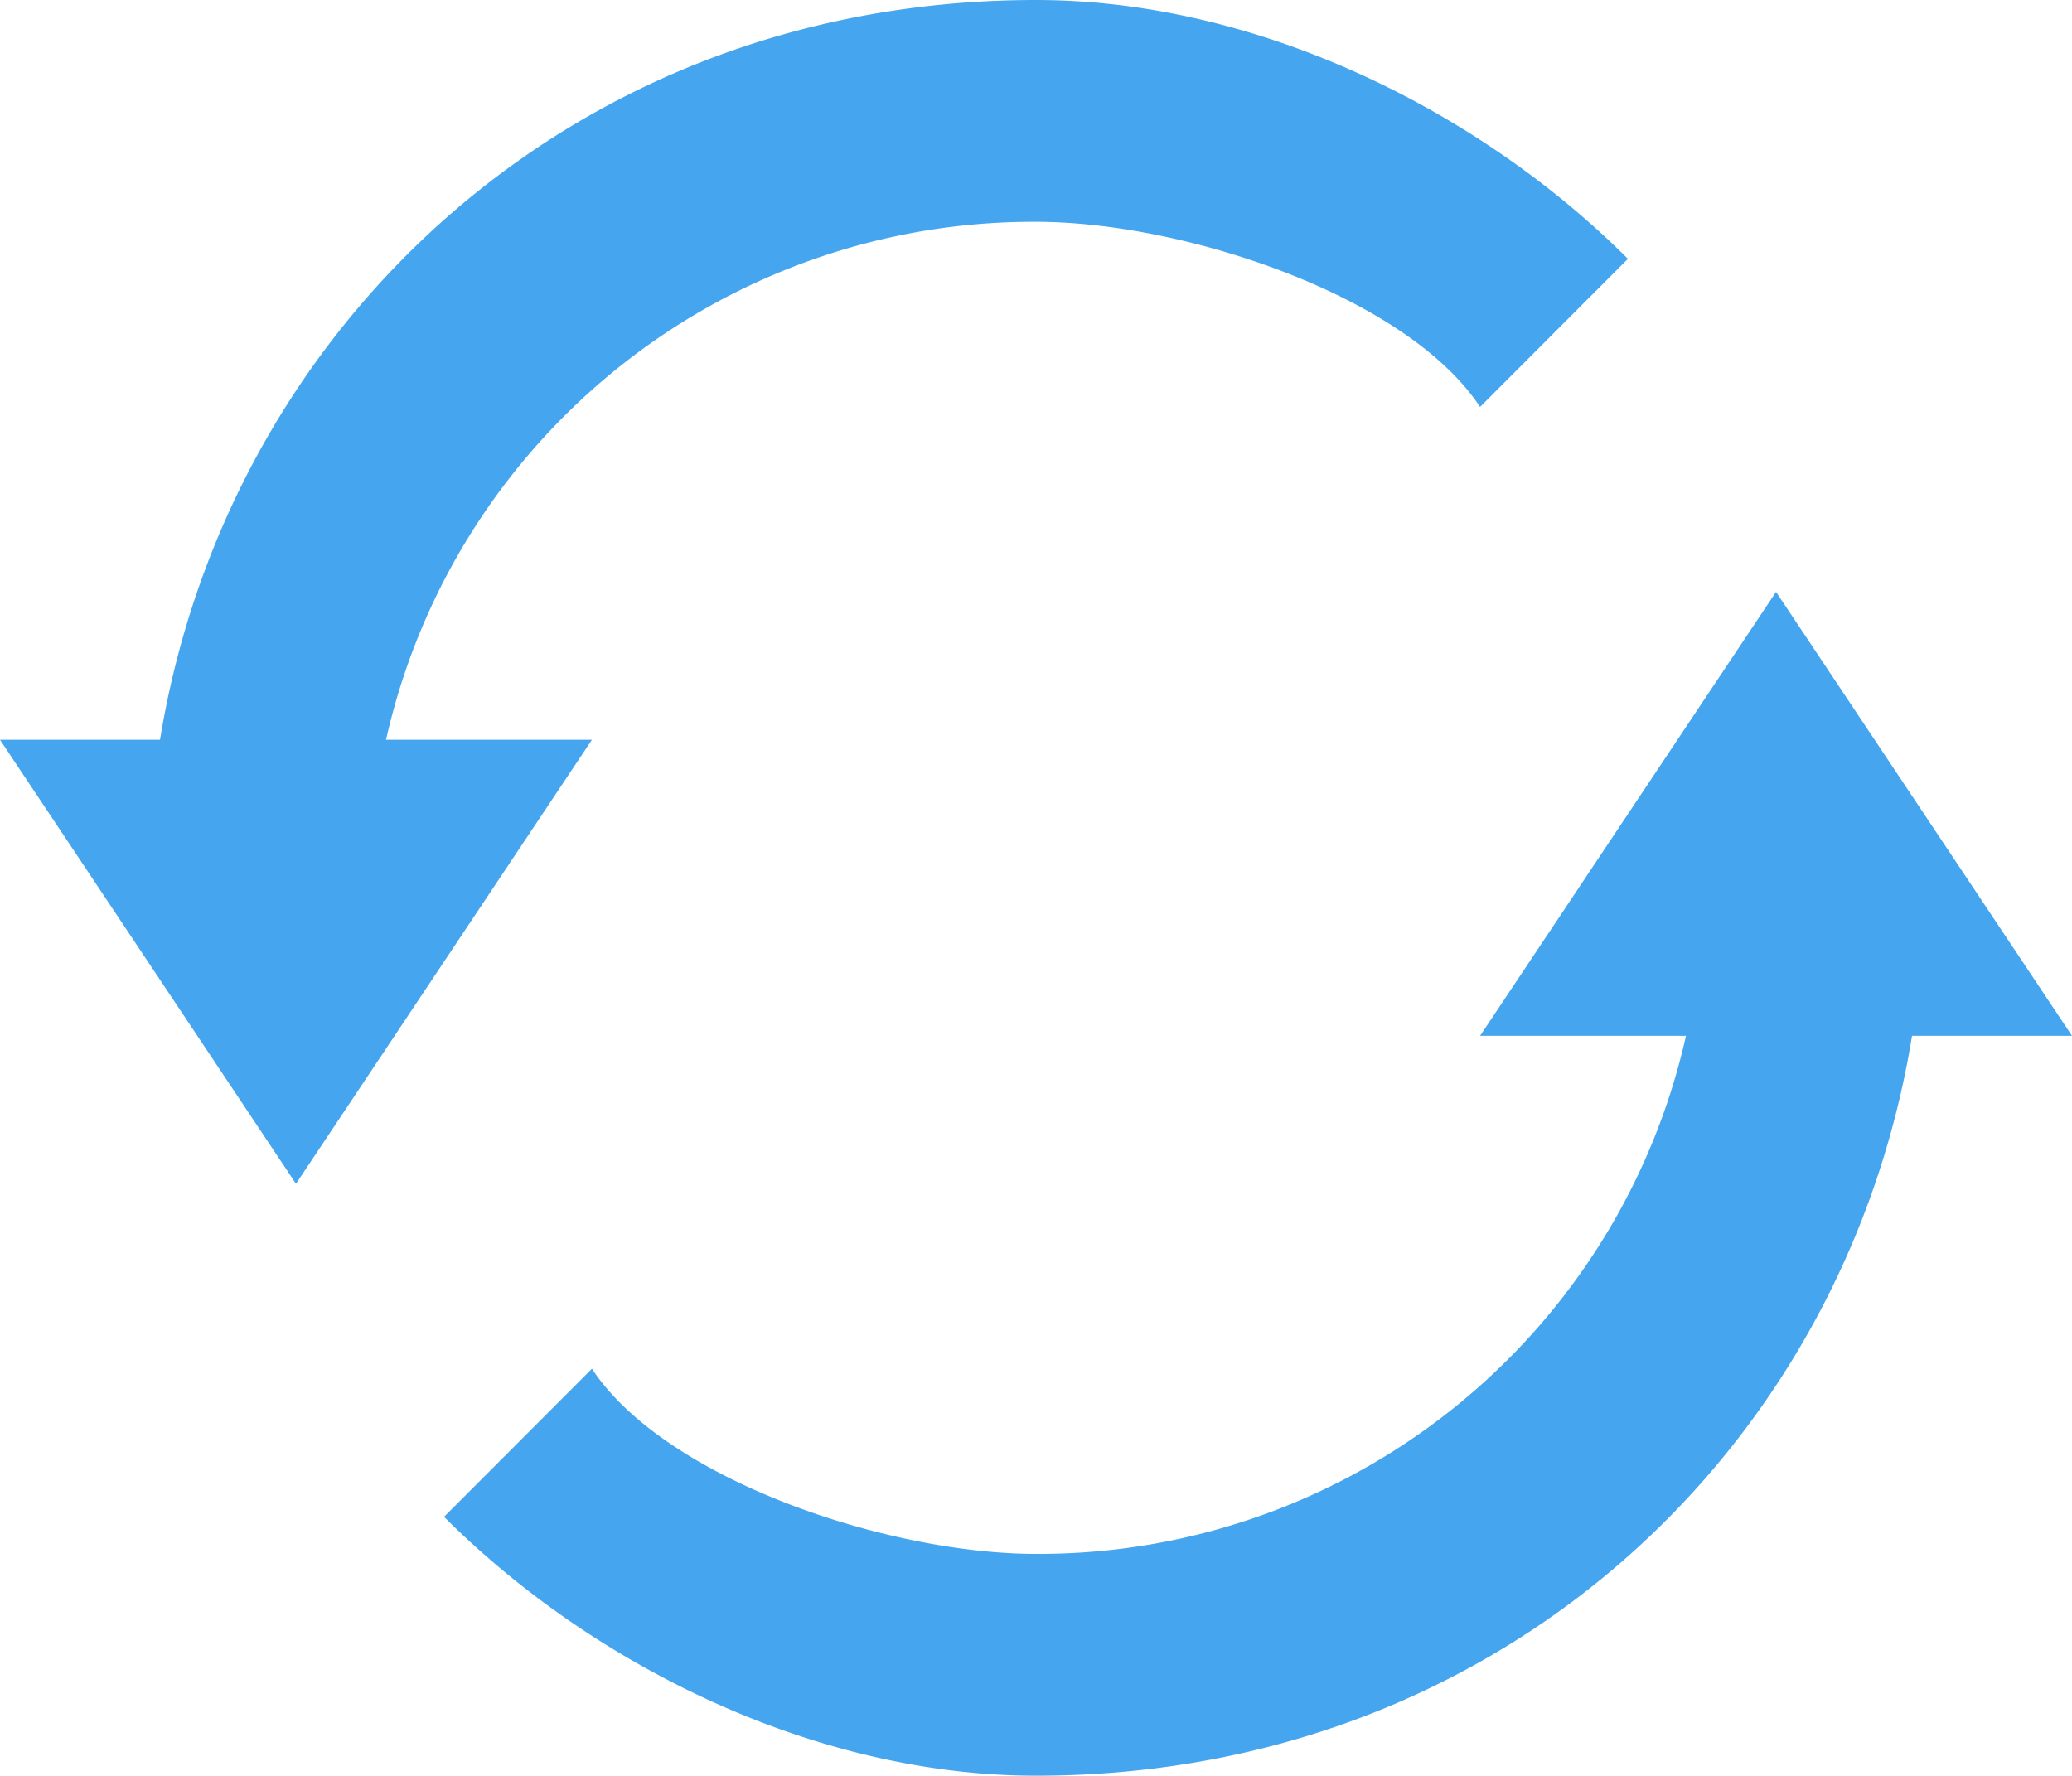 <svg xmlns="http://www.w3.org/2000/svg" width="91.332" height="78.276" viewBox="0 0 91.332 78.276">
  <g id="noun-refresh-2540028_1_" data-name="noun-refresh-2540028 (1)" transform="translate(-2.5 -9.29)">
    <path id="Path_171927" data-name="Path 171927" d="M76.878,56H96.452L83.406,36.43,70.36,56Z" transform="translate(-2.62 -1.048)" fill="#45a6ef"/>
    <path id="Path_171928" data-name="Path 171928" d="M22.074,43.21H2.5L15.546,62.784,28.592,43.21Z" transform="translate(0 -1.31)" fill="#45a6ef"/>
    <path id="Path_171929" data-name="Path 171929" d="M48.952,79.361c-6.528,0-16.344-3.269-19.574-8.162L22.86,77.726C29.378,84.254,39.2,89.138,48.952,89.138,71.785,89.138,88.09,71.2,88.09,50H78.313A29.245,29.245,0,0,1,48.952,79.361Z" transform="translate(-0.786 -1.572)" fill="#45a6ef"/>
    <path id="Path_171930" data-name="Path 171930" d="M48.428,19.067c6.528,0,16.344,3.269,19.574,8.162L74.52,20.7C68,14.183,58.215,9.29,48.428,9.29,25.6,9.29,9.29,27.278,9.29,48.428h9.777A29.245,29.245,0,0,1,48.428,19.067Z" transform="translate(-0.262 0)" fill="#45a6ef"/>
  </g>
</svg>
